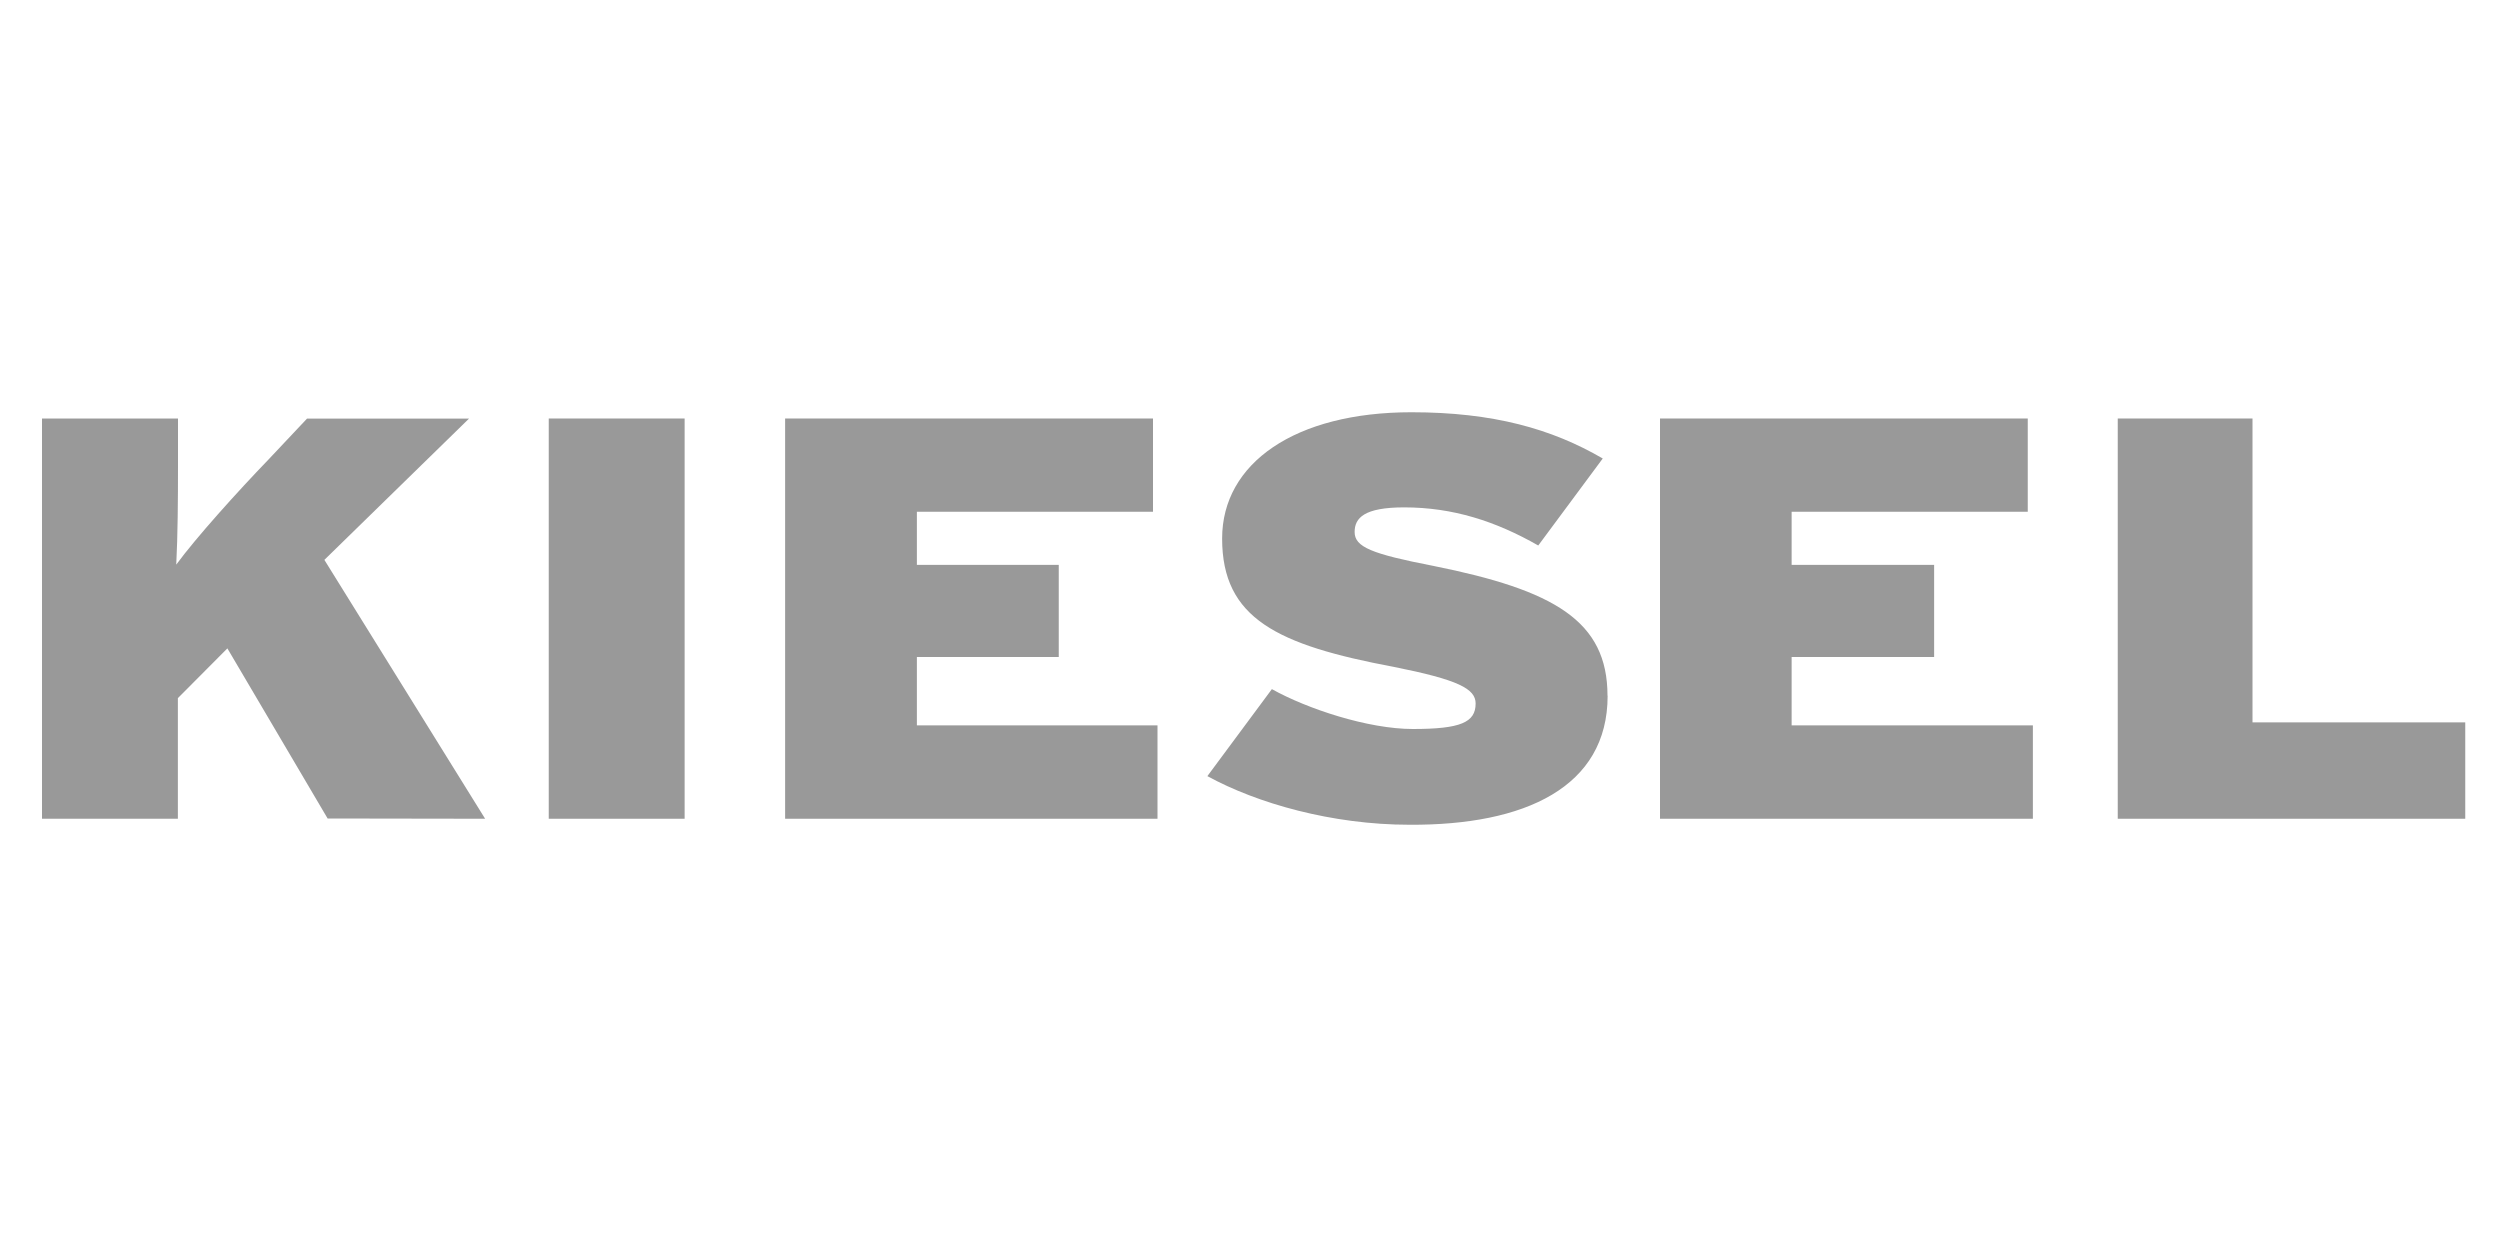 <?xml version="1.0" encoding="UTF-8"?><svg id="a" xmlns="http://www.w3.org/2000/svg" viewBox="0 0 200 100"><defs><style>.b{fill:#999;}</style></defs><path class="b" d="M38.81,65.5l-12.86-20.71,11.57-11.3h-12.96l-3.07,3.26c-2.5,2.59-5.83,6.29-7.39,8.42.12-2.35.14-5.18.14-7.9v-3.79H3.36v32.02h10.87v-9.65l3.96-3.98,8.02,13.61,12.6.02Z"/><rect class="b" x="43.9" y="33.48" width="10.87" height="32.02"/><polygon class="b" points="92.6 65.5 92.6 58.03 73.35 58.03 73.35 52.56 84.7 52.56 84.7 45.19 73.35 45.19 73.35 40.94 92.24 40.94 92.24 33.48 62.81 33.48 62.81 65.5 92.6 65.5"/><path class="b" d="M128.6,55.66c0-6-4.27-8.45-13.94-10.39-4.94-.96-6.29-1.51-6.29-2.71,0-1.13.77-1.97,3.96-1.97,3.89,0,7.32,1.1,10.73,3.05l5.16-6.96c-4.08-2.38-8.78-3.7-15.31-3.7-9.29,0-15.14,4.06-15.14,10.1,0,6.41,4.42,8.52,13.73,10.27,5.16,1.03,6.55,1.75,6.55,2.93,0,1.51-1.2,2.04-5.02,2.04-3.58,0-8.45-1.61-11.28-3.19l-5.16,6.96c3.98,2.18,9.98,3.89,16.18,3.89,9.22.05,15.84-3,15.84-10.32"/><polygon class="b" points="162.63 65.5 162.63 58.03 143.33 58.03 143.33 52.56 154.73 52.56 154.73 45.19 143.33 45.19 143.33 40.94 162.22 40.94 162.22 33.48 132.8 33.48 132.8 65.5 162.63 65.5"/><polygon class="b" points="197.22 65.5 197.22 57.79 180.2 57.79 180.2 33.48 169.42 33.48 169.42 65.5 197.22 65.5"/></svg>